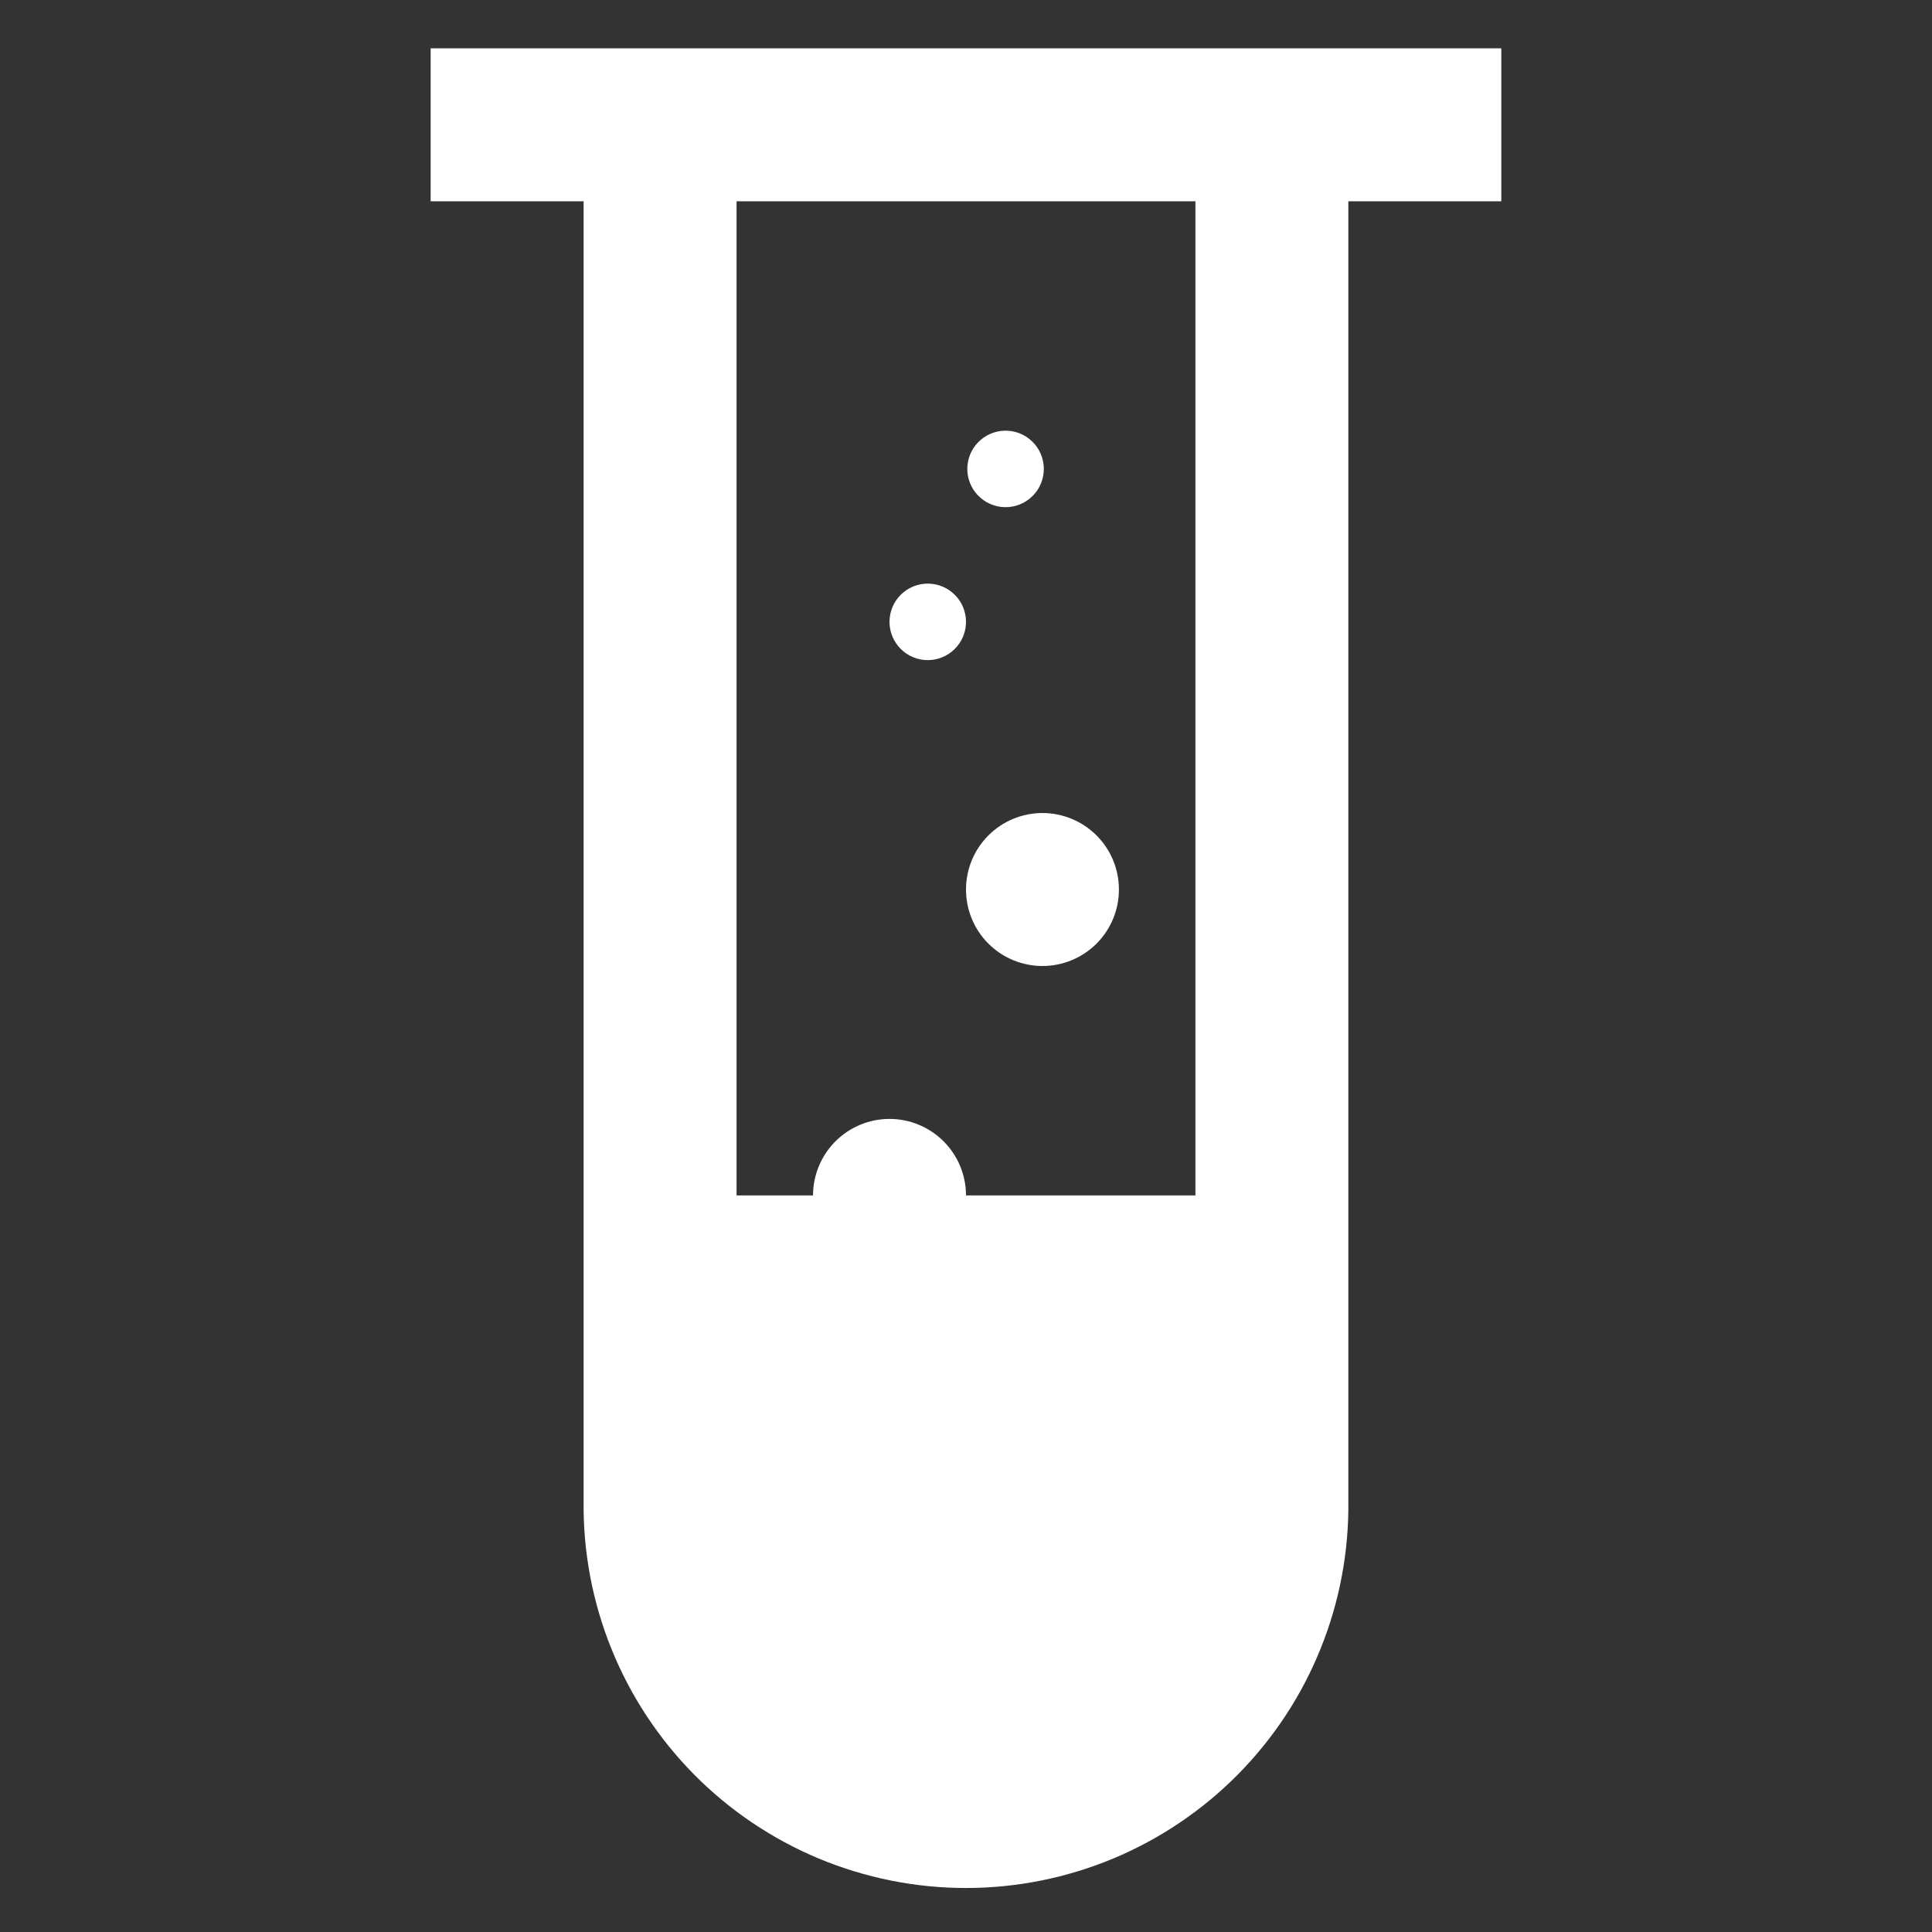 <svg width="40" height="40" viewBox="0 0 40 40" fill="none" xmlns="http://www.w3.org/2000/svg">
<rect x="0" y="0" width="40" height="40" fill="#333333" stroke="none"/>
<path d="M21.583 20C22.003 20 22.406 19.833 22.703 19.536C23 19.239 23.166 18.837 23.166 18.416C23.166 17.997 23 17.594 22.703 17.297C22.406 17 22.003 16.833 21.583 16.833C21.163 16.833 20.76 17 20.463 17.297C20.166 17.594 20 17.997 20 18.416C20 18.837 20.166 19.239 20.463 19.536C20.76 19.833 21.163 20 21.583 20ZM19.208 13.667C19.418 13.667 19.619 13.584 19.768 13.435C19.917 13.287 20 13.085 20 12.875C20 12.665 19.917 12.463 19.768 12.315C19.619 12.166 19.418 12.083 19.208 12.083C18.998 12.083 18.797 12.166 18.648 12.315C18.5 12.463 18.416 12.665 18.416 12.875C18.416 13.085 18.5 13.287 18.648 13.435C18.797 13.584 18.998 13.667 19.208 13.667ZM20.791 10.5C20.897 10.504 21.003 10.486 21.103 10.448C21.202 10.41 21.293 10.352 21.369 10.278C21.446 10.204 21.507 10.116 21.548 10.018C21.59 9.92 21.611 9.815 21.611 9.709C21.611 9.602 21.59 9.497 21.548 9.399C21.507 9.301 21.446 9.212 21.369 9.139C21.293 9.065 21.202 9.007 21.103 8.969C21.003 8.931 20.897 8.913 20.791 8.917C20.586 8.924 20.392 9.011 20.249 9.159C20.107 9.306 20.027 9.503 20.027 9.709C20.027 9.914 20.107 10.111 20.249 10.258C20.392 10.406 20.586 10.493 20.791 10.5Z" fill="white"/>
<path d="M8.916 1V4.167H12.083V31.083C12.071 32.13 12.267 33.169 12.66 34.14C13.052 35.111 13.634 35.994 14.37 36.739C15.106 37.483 15.983 38.074 16.949 38.478C17.916 38.881 18.952 39.089 20 39.089C21.047 39.089 22.083 38.881 23.05 38.478C24.016 38.074 24.893 37.483 25.629 36.739C26.365 35.994 26.947 35.111 27.339 34.14C27.732 33.169 27.928 32.13 27.916 31.083V4.167H31.083V1H8.916ZM24.75 4.167V24.75H20C20 24.33 19.833 23.927 19.536 23.63C19.239 23.333 18.837 23.166 18.416 23.166C17.997 23.166 17.594 23.333 17.297 23.63C17 23.927 16.833 24.33 16.833 24.75H15.25V4.167H24.75Z" fill="white"/>
</svg>
